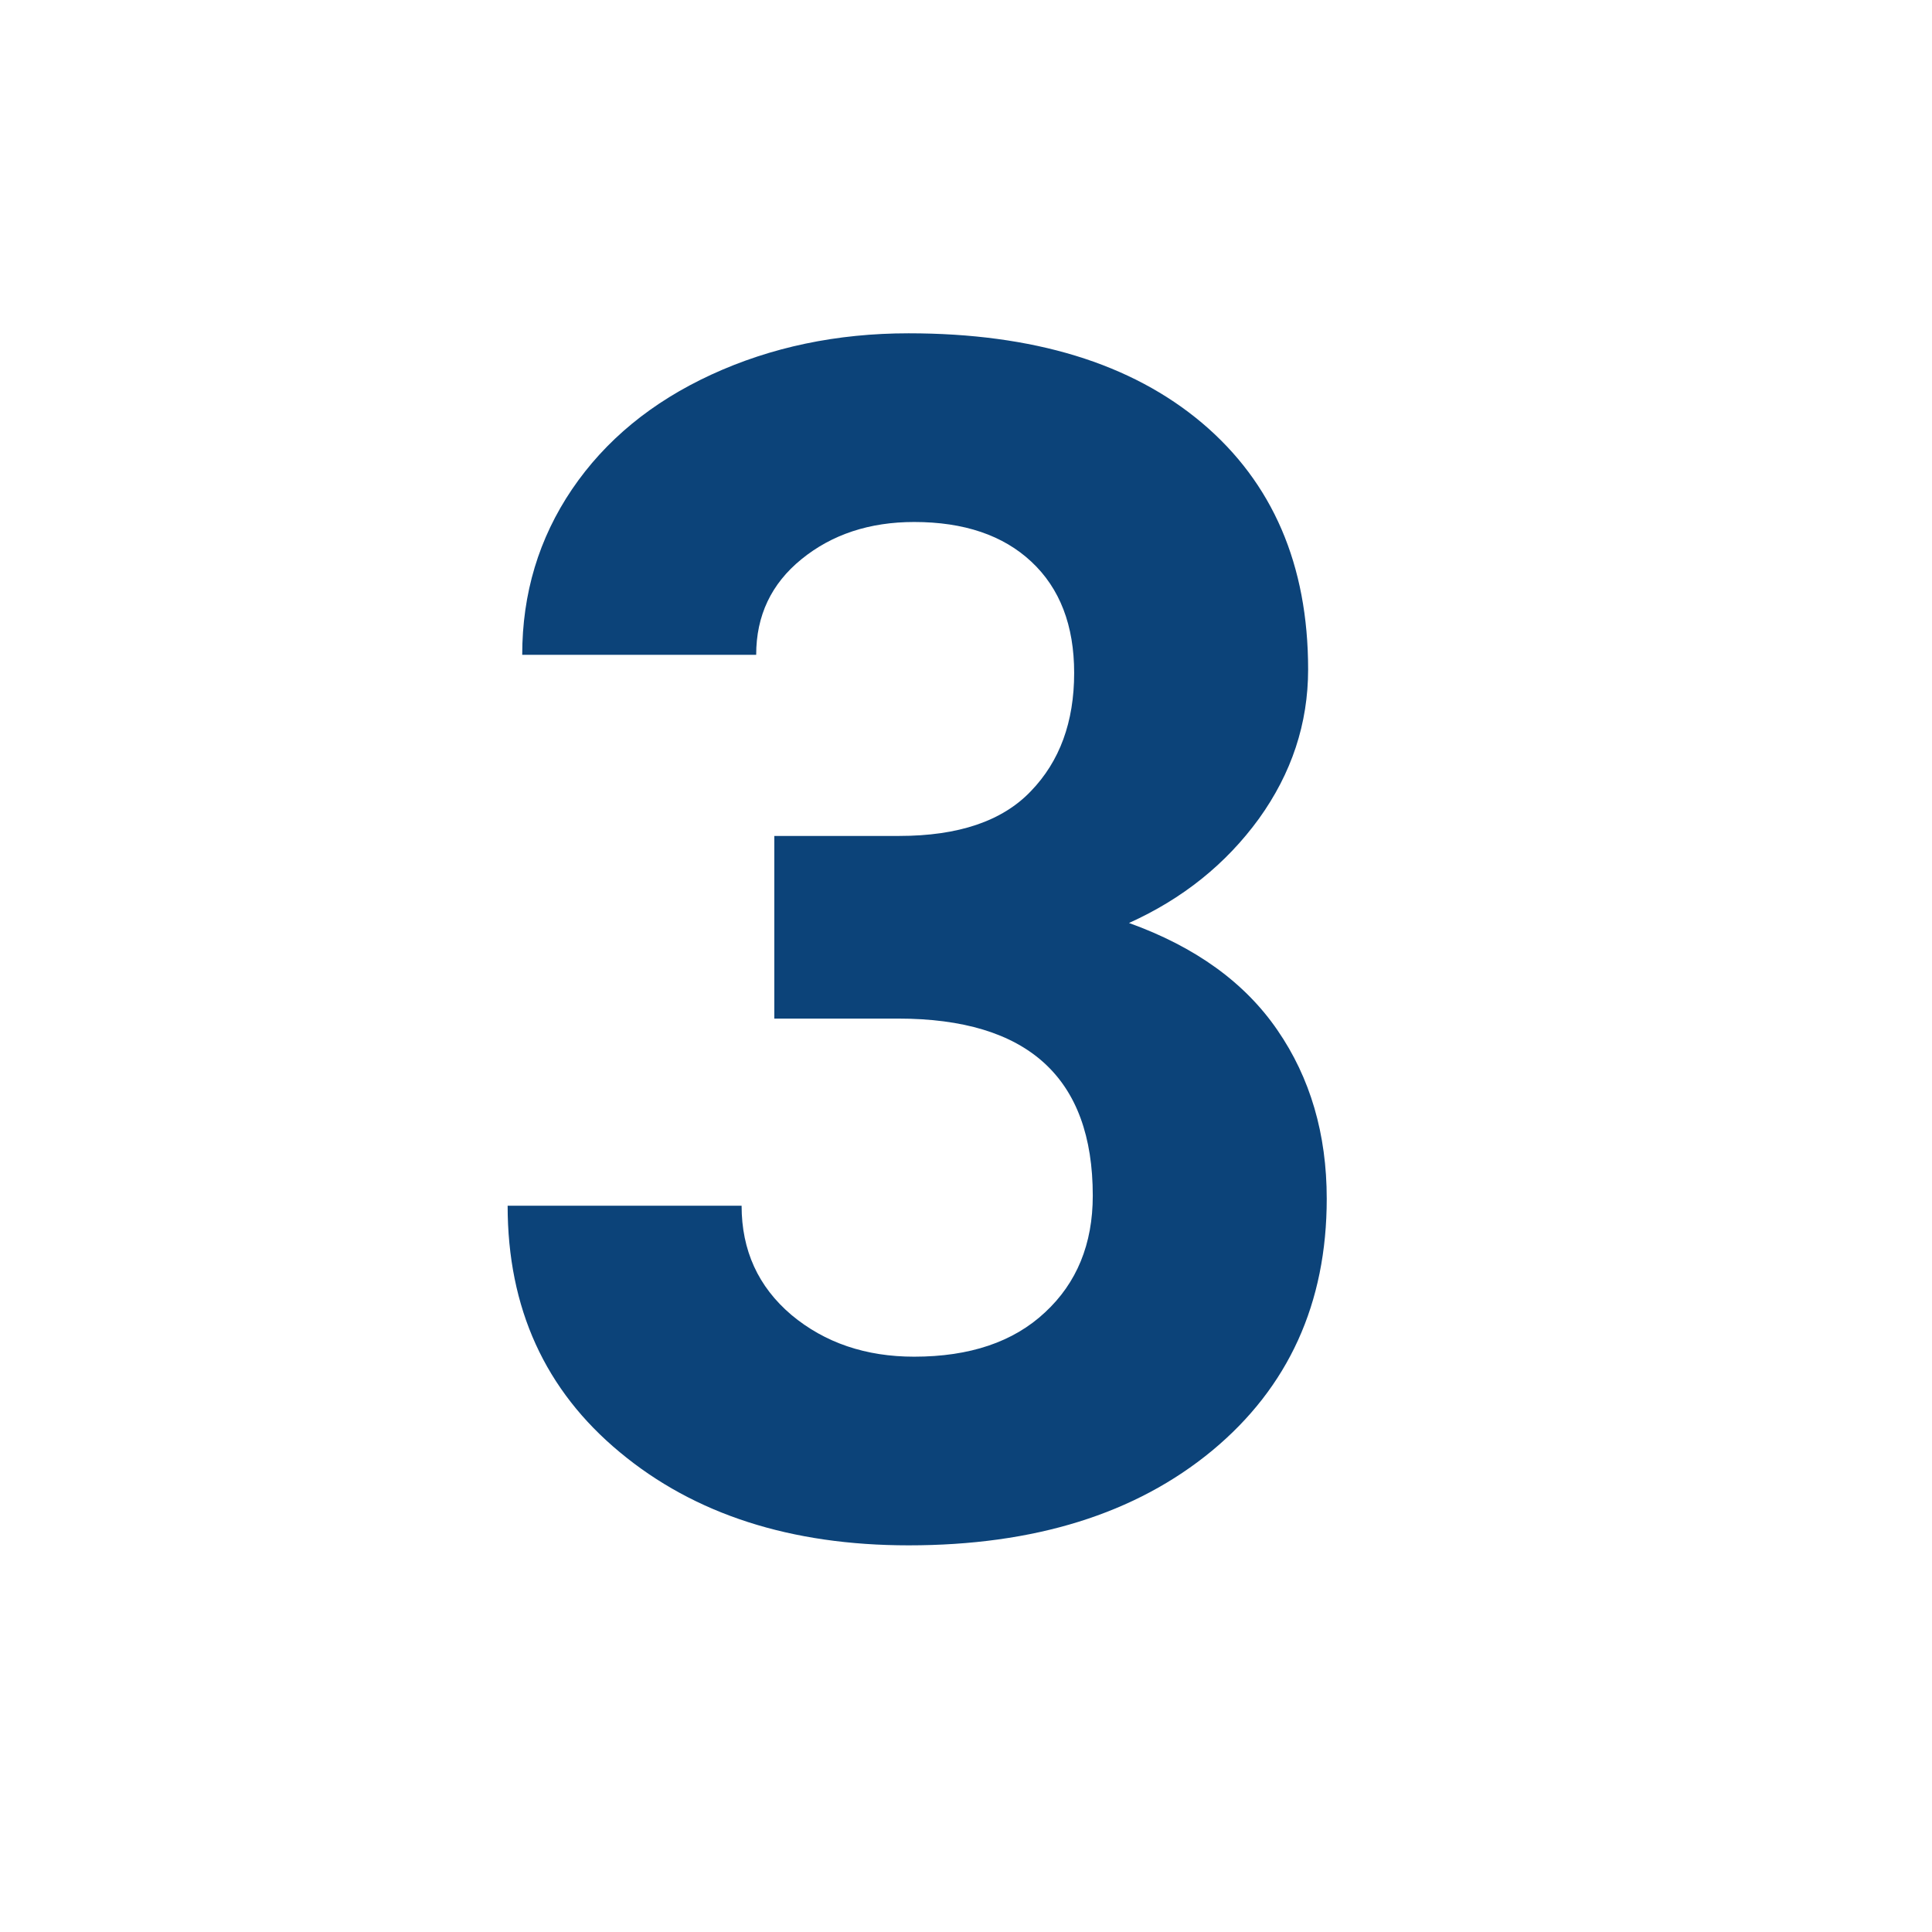 <svg xmlns="http://www.w3.org/2000/svg" xmlns:xlink="http://www.w3.org/1999/xlink" width="80" zoomAndPan="magnify" viewBox="0 0 60 60" height="80" preserveAspectRatio="xMidYMid meet" version="1.0"><defs><g/><clipPath id="d7cff5651e"><rect x="0" width="32" y="0" height="60"/></clipPath></defs><g transform="matrix(1, 0, 0, 1, 13, -0)"><g clip-path="url(#d7cff5651e)"><g fill="#0c4379" fill-opacity="1"><g transform="translate(1.156, 47.492)"><g><path d="M 9.891 -21.531 L 13.766 -21.531 C 15.609 -21.531 16.973 -21.992 17.859 -22.922 C 18.754 -23.848 19.203 -25.07 19.203 -26.594 C 19.203 -28.07 18.758 -29.223 17.875 -30.047 C 17 -30.867 15.785 -31.281 14.234 -31.281 C 12.848 -31.281 11.68 -30.895 10.734 -30.125 C 9.797 -29.363 9.328 -28.375 9.328 -27.156 L 2.062 -27.156 C 2.062 -29.062 2.578 -30.773 3.609 -32.297 C 4.641 -33.816 6.082 -35.004 7.938 -35.859 C 9.789 -36.711 11.832 -37.141 14.062 -37.141 C 17.938 -37.141 20.973 -36.211 23.172 -34.359 C 25.367 -32.504 26.469 -29.953 26.469 -26.703 C 26.469 -25.023 25.957 -23.477 24.938 -22.062 C 23.914 -20.656 22.57 -19.578 20.906 -18.828 C 22.969 -18.086 24.504 -16.977 25.516 -15.5 C 26.535 -14.02 27.047 -12.273 27.047 -10.266 C 27.047 -7.016 25.859 -4.406 23.484 -2.438 C 21.109 -0.477 17.969 0.5 14.062 0.5 C 10.406 0.5 7.414 -0.461 5.094 -2.391 C 2.77 -4.316 1.609 -6.867 1.609 -10.047 L 8.875 -10.047 C 8.875 -8.66 9.391 -7.531 10.422 -6.656 C 11.461 -5.789 12.734 -5.359 14.234 -5.359 C 15.961 -5.359 17.316 -5.816 18.297 -6.734 C 19.285 -7.648 19.781 -8.859 19.781 -10.359 C 19.781 -14.023 17.766 -15.859 13.734 -15.859 L 9.891 -15.859 Z M 9.891 -21.531 "/></g></g></g></g></g></svg>